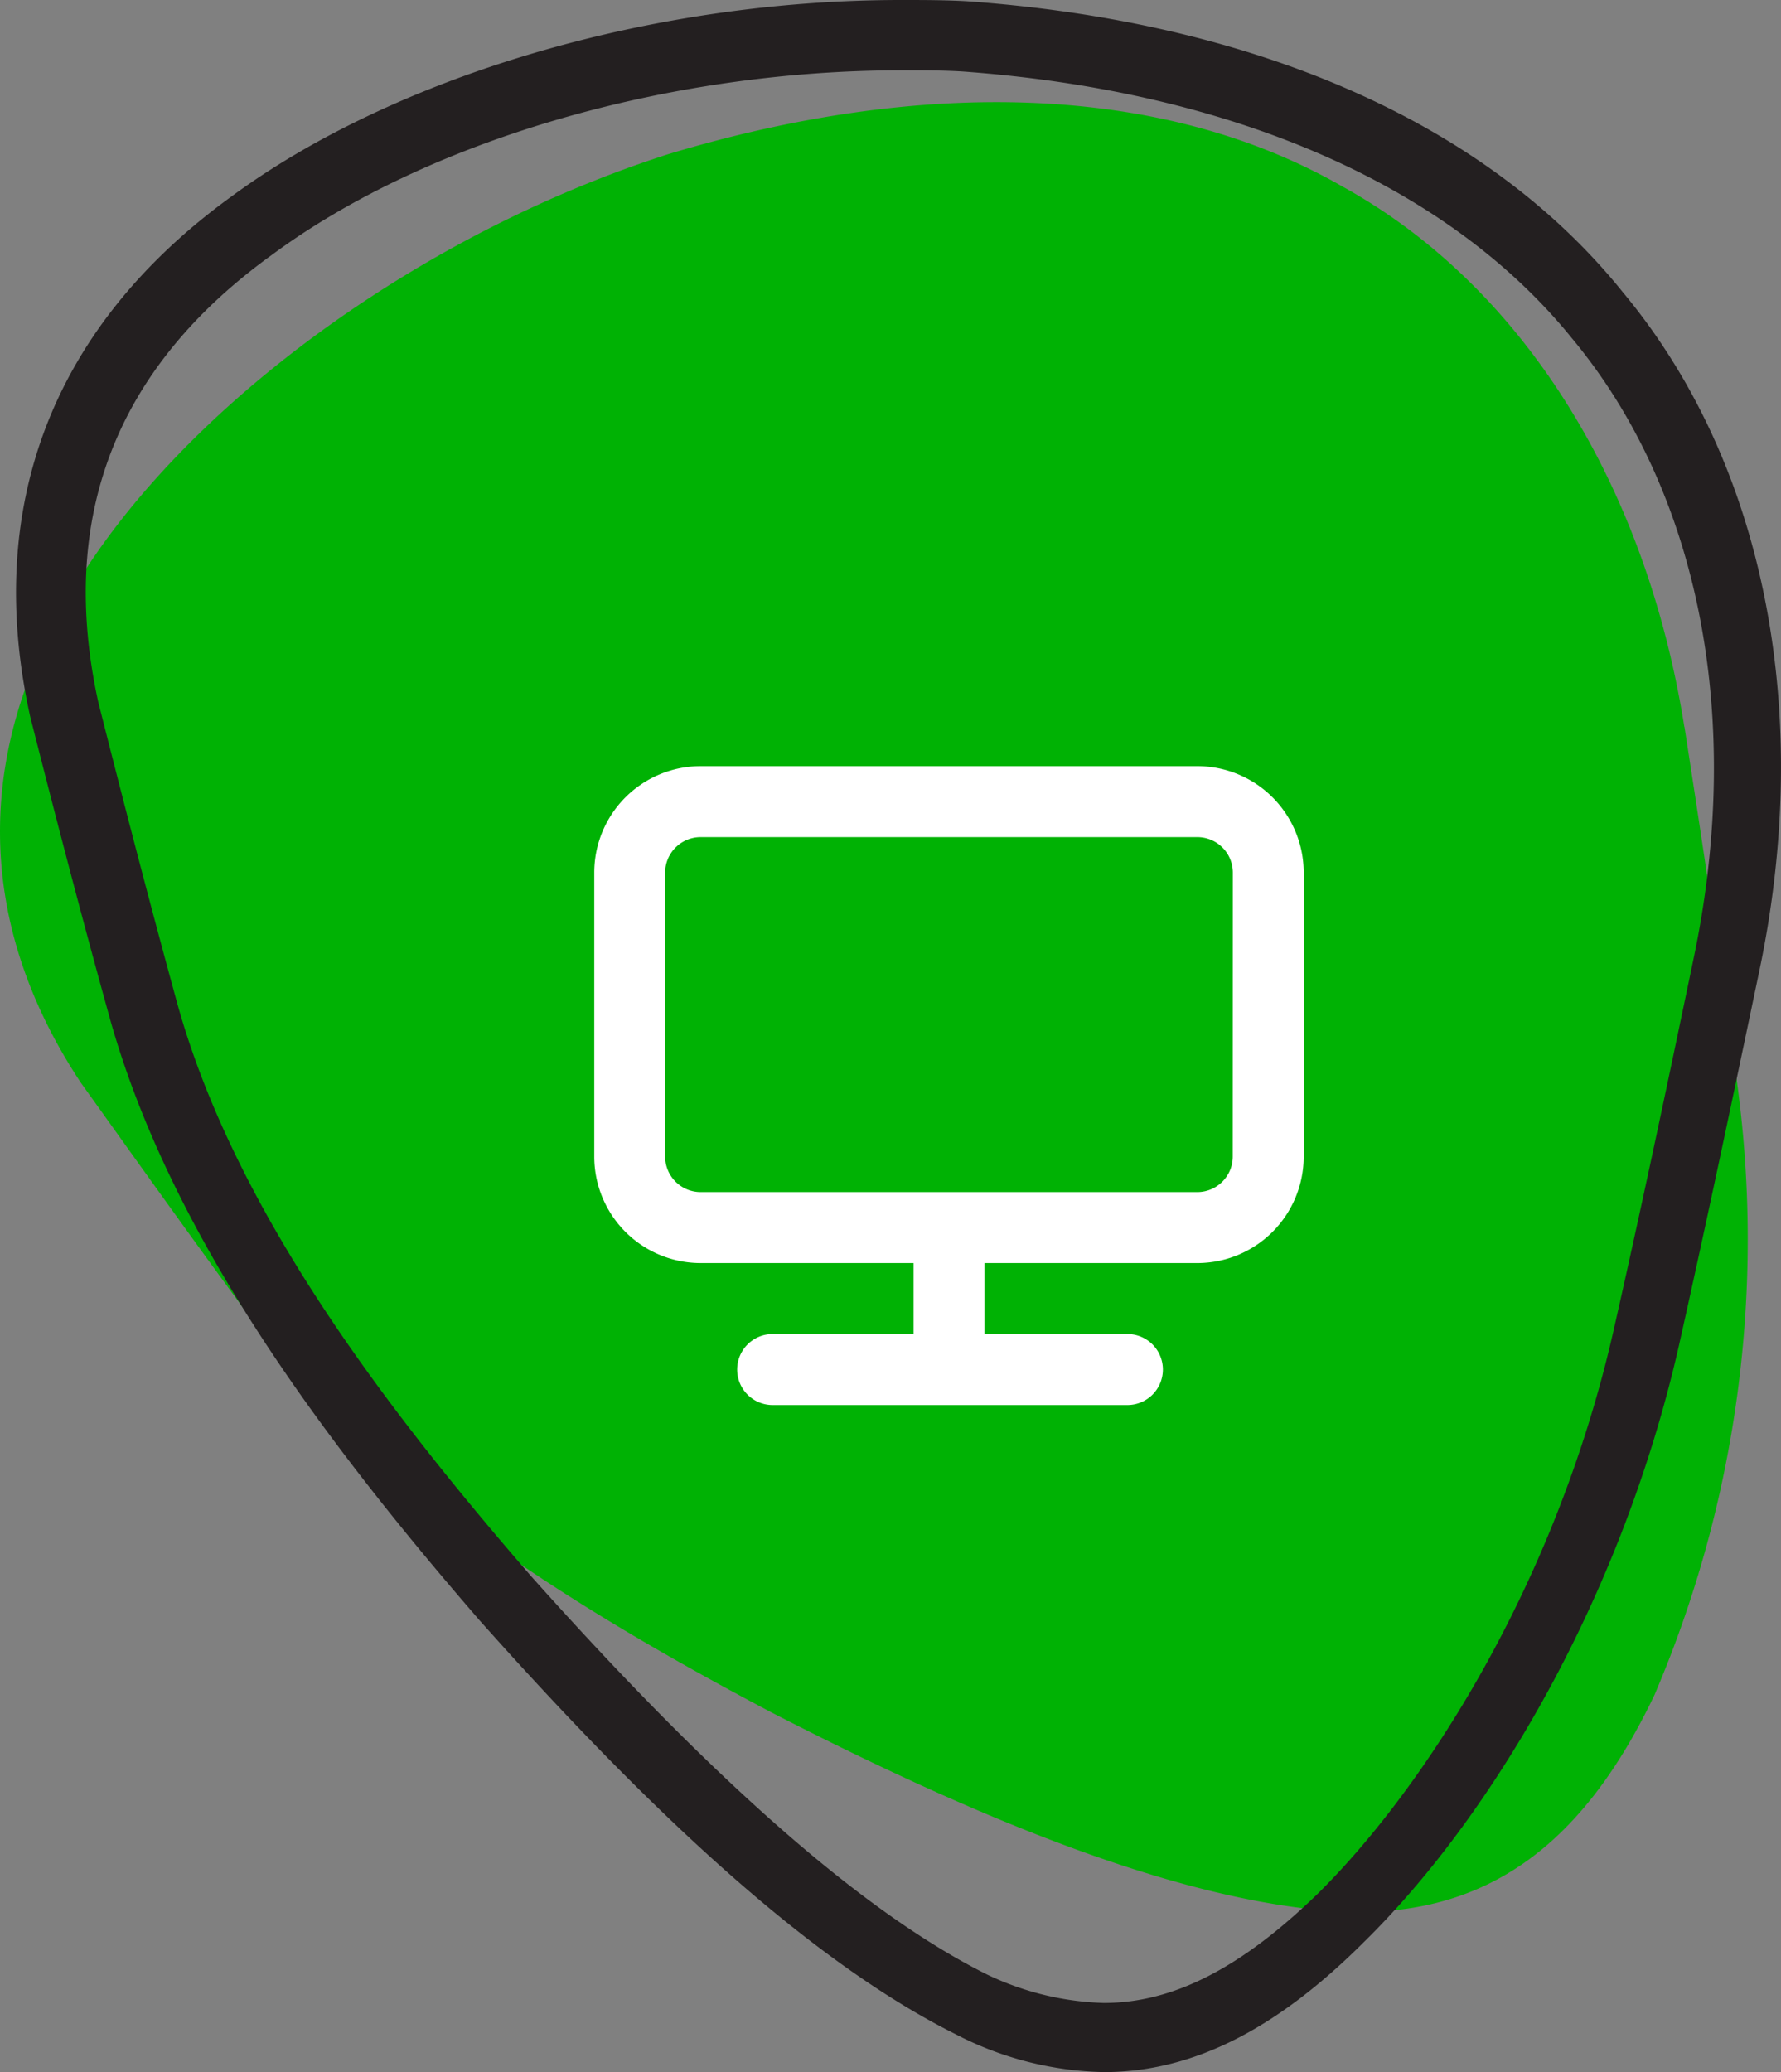 <svg id="Group_59" data-name="Group 59" xmlns="http://www.w3.org/2000/svg" xmlns:xlink="http://www.w3.org/1999/xlink" width="63.035" height="73.302" viewBox="0 0 63.035 73.302">
  <rect x="0" y="0" width="63.035" height="73.302" fill="#808080" stroke="none"/>
  <defs>
    <clipPath id="clip-path">
      <rect id="Rectangle_44" data-name="Rectangle 44" width="63.035" height="73.302" fill="none"/>
    </clipPath>
  </defs>
  <g id="Group_58" data-name="Group 58" clip-path="url(#clip-path)">
    <path id="Path_40" data-name="Path 40" d="M59.614,30.963c-1.345-8.48-5.667-15.574-12.108-19.12-6.4-3.669-14.921-3.832-23.849-1.142C15.013,13.474,7.023,19.3,3.068,25.337c-4.077,6.115-4.036,12.434-.2,18.223,1.957,2.731,3.955,5.544,6.034,8.358,4.362,5.83,11.374,10.192,18.387,13.9,7.053,3.628,13.984,6.523,19.569,7.012s9.132-2.242,11.7-7.624a40.96,40.96,0,0,0,2.895-21.852c-.571-4.077-1.182-8.194-1.835-12.394" transform="translate(0 -5.249)" fill="#00b204"/>
    <path id="Path_41" data-name="Path 41" d="M39.891,70.855a10.247,10.247,0,0,1-4.158-1.019c-4.321-2.161-9.581-6.768-16.1-14.065C14.9,50.308,9.233,43.133,7.113,35.55,6.094,31.84,5.156,28.212,4.3,24.828,2.873,18.3,4.912,13.005,10.456,9.01c5.463-4.036,13.984-6.523,22.3-6.523.693,0,1.427,0,2.12.041,9.581.693,17.2,4.036,21.566,9.417,4.525,5.422,6.115,13.454,4.321,21.974-.9,4.321-1.835,8.765-2.854,13.25-2.079,9.051-6.768,16.185-10.437,19.813-2.731,2.65-5.137,3.873-7.583,3.873m0,2.446c3.261,0,6.238-1.631,9.214-4.607,4.485-4.4,9.091-12.108,11.13-21.036.978-4.362,1.916-8.806,2.854-13.29,1.916-9.091.245-17.938-4.811-24.013C53.3,4.158,44.905.734,35,.041,34.224,0,33.49,0,32.716,0,23.787,0,14.737,2.731,8.988,6.971,2.588,11.619.264,18.02,1.895,25.358c.9,3.547,1.835,7.134,2.854,10.8,2.161,7.583,7.461,14.717,13.046,21.159,5.667,6.36,11.456,11.945,16.837,14.636A11.845,11.845,0,0,0,39.891,73.3" transform="translate(-0.824)" fill="#231f20"/>
    <path id="Path_42" data-name="Path 42" d="M72.936,66.477H55.358a3.767,3.767,0,0,0-3.767,3.767V80.289a3.767,3.767,0,0,0,3.767,3.767h7.534v2.511H57.869a1.256,1.256,0,0,0,0,2.511H70.425a1.256,1.256,0,1,0,0-2.511H65.4V84.056h7.534A3.767,3.767,0,0,0,76.7,80.289V70.244a3.767,3.767,0,0,0-3.767-3.767m1.256,13.812a1.256,1.256,0,0,1-1.256,1.256H55.358A1.256,1.256,0,0,1,54.1,80.289V70.244a1.256,1.256,0,0,1,1.255-1.256H72.936a1.256,1.256,0,0,1,1.256,1.256Z" transform="translate(-30.558 -39.375)" fill="#fff"/>
  </g>
</svg>
